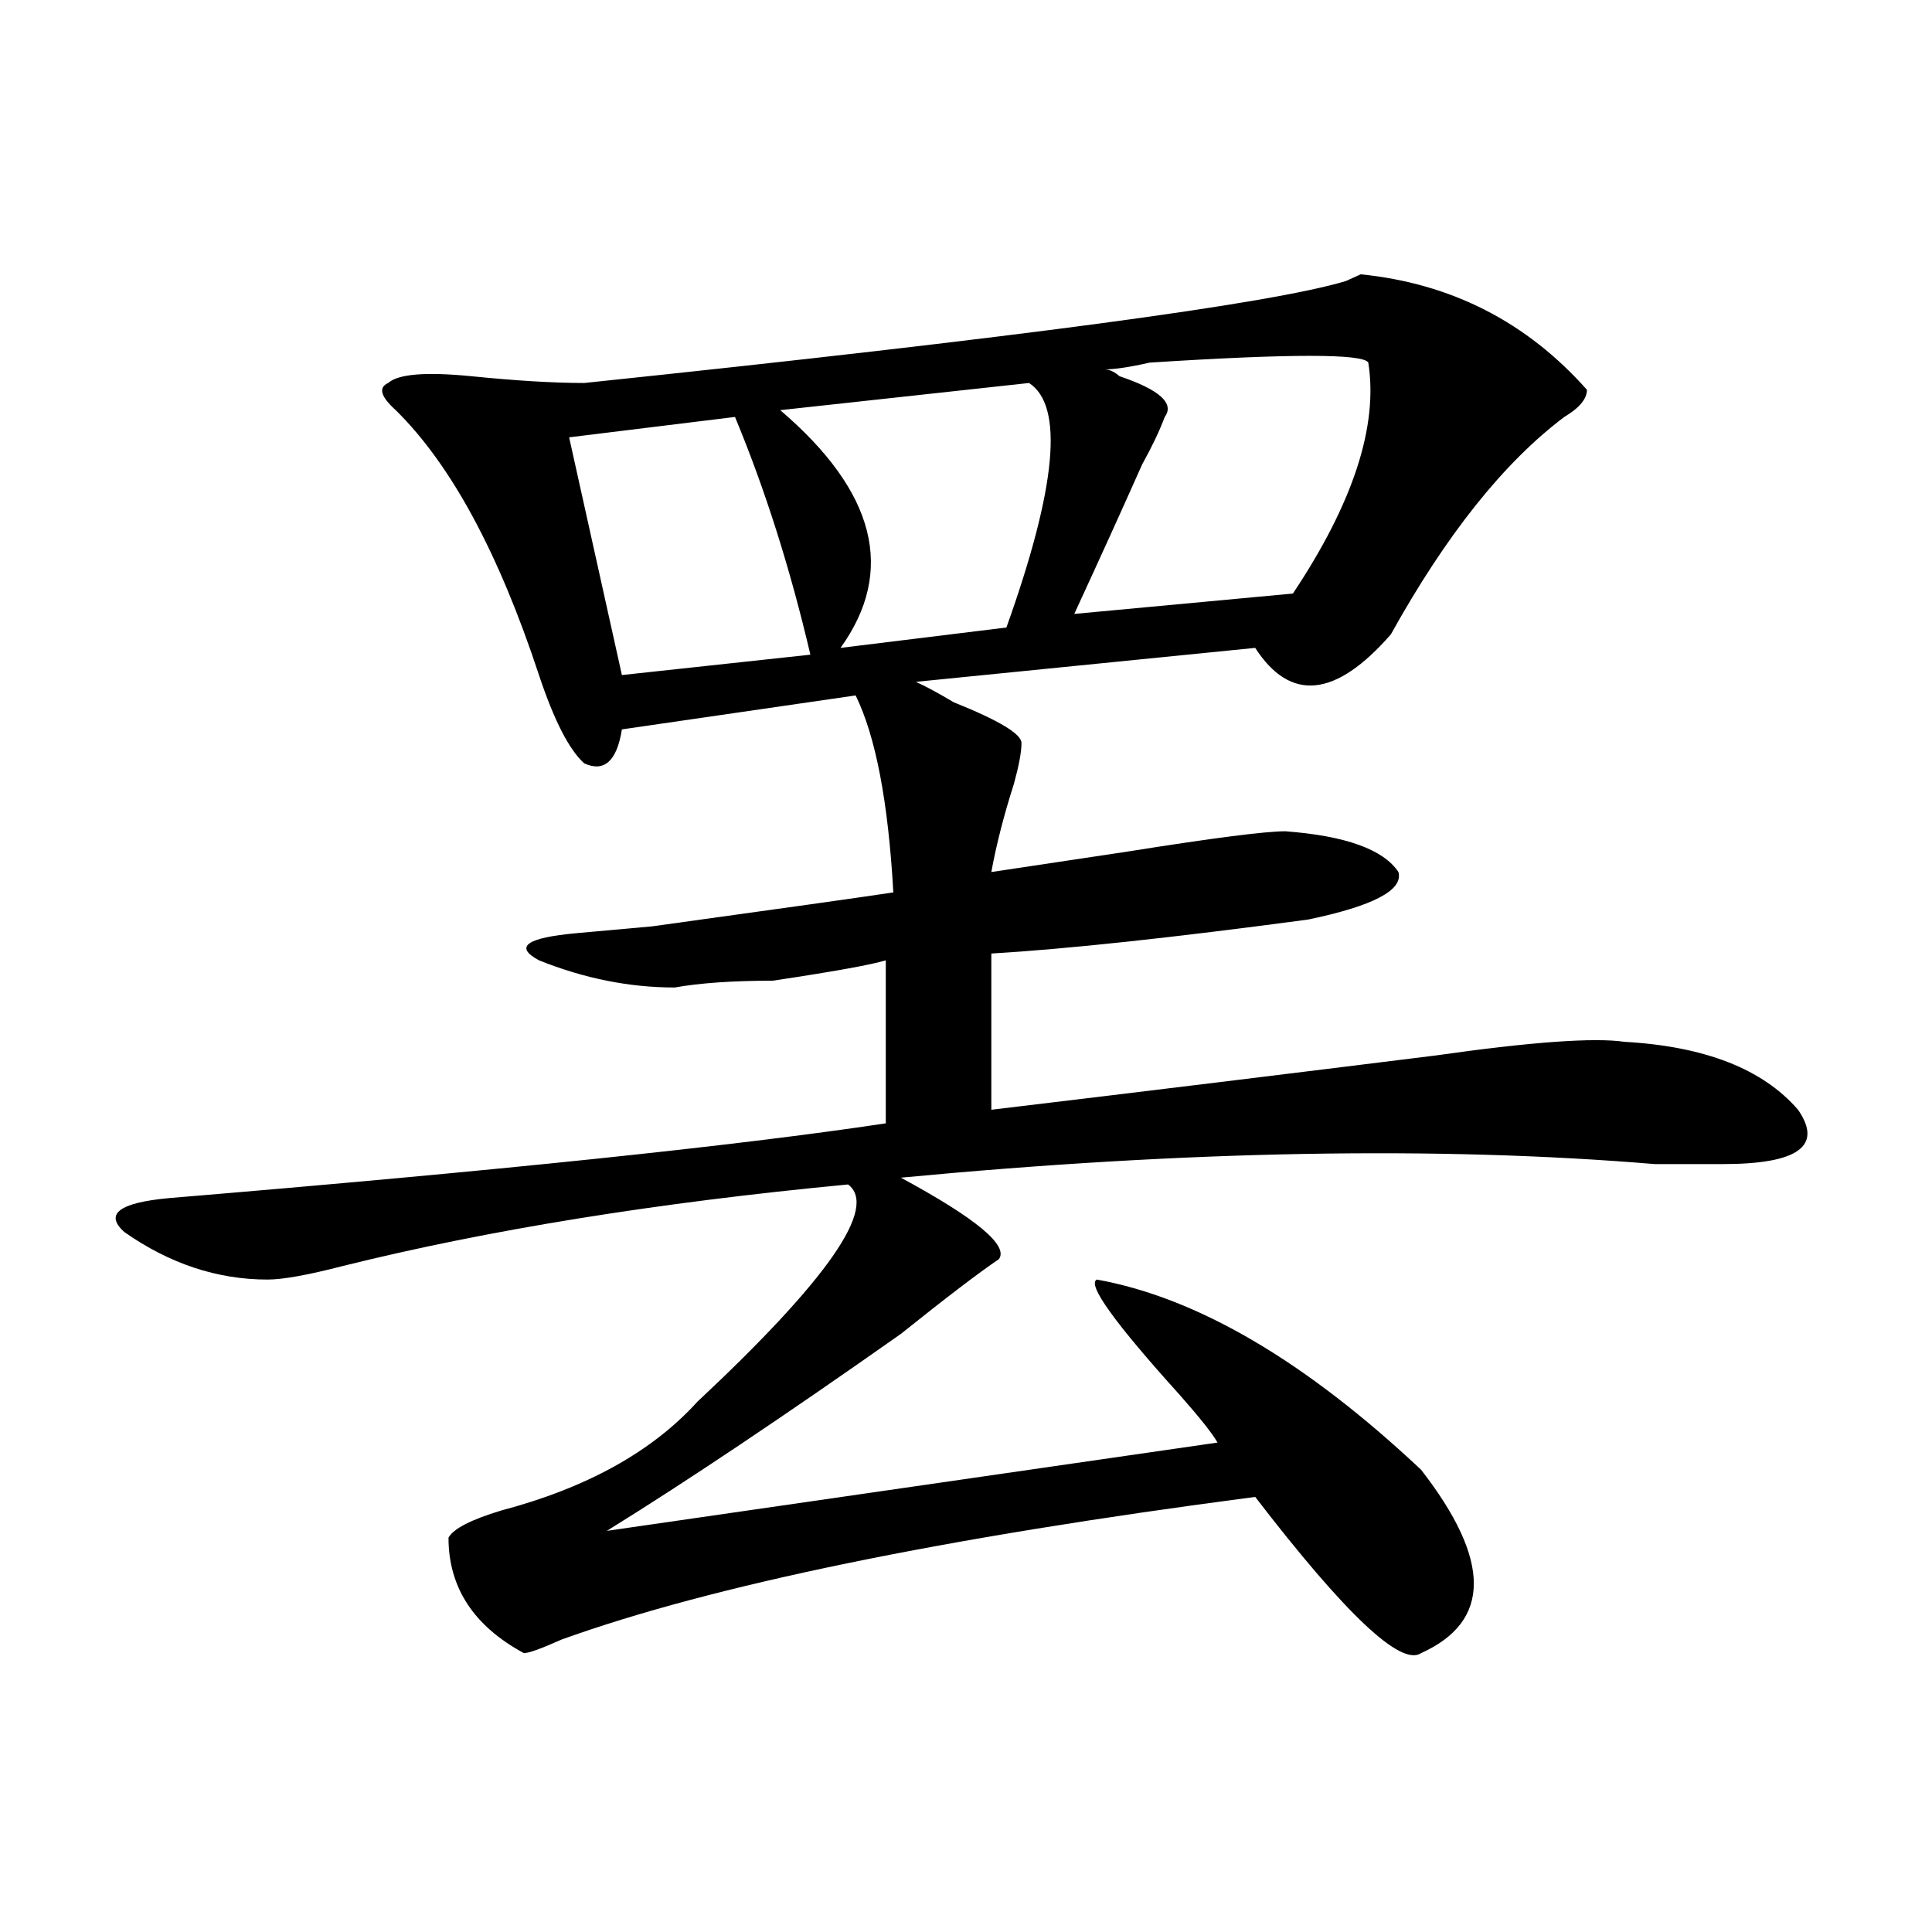 <?xml version="1.0" encoding="utf-8"?>
<!-- Generator: Adobe Illustrator 16.0.0, SVG Export Plug-In . SVG Version: 6.00 Build 0)  -->
<!DOCTYPE svg PUBLIC "-//W3C//DTD SVG 1.1//EN" "http://www.w3.org/Graphics/SVG/1.1/DTD/svg11.dtd">
<svg version="1.1" id="图层_1" xmlns="http://www.w3.org/2000/svg" xmlns:xlink="http://www.w3.org/1999/xlink" x="0px" y="0px"
	 width="1000px" height="1000px" viewBox="0 0 1000 1000" enable-background="new 0 0 1000 1000" xml:space="preserve">
<path d="M821.395,201.75c0,4.724-3.902,9.394-11.707,14.063c-31.219,23.456-61.157,60.974-89.754,112.5
	c-28.657,32.849-52.071,35.156-70.242,7.031l-175.605,17.578c5.183,2.362,11.707,5.878,19.512,10.547
	c23.414,9.394,35.121,16.425,35.121,21.094c0,4.724-1.341,11.755-3.902,21.094c-5.243,16.425-9.146,31.641-11.707,45.703
	c15.609-2.308,39.023-5.823,70.242-10.547c44.206-7.031,71.522-10.547,81.949-10.547c31.219,2.362,50.73,9.394,58.535,21.094
	c2.562,9.394-13.048,17.578-46.828,24.609c-70.242,9.394-124.875,15.271-163.898,17.578v80.859
	c78.047-9.339,154.753-18.731,230.238-28.125c49.39-7.031,81.949-9.339,97.559-7.031c41.585,2.362,71.522,14.063,89.754,35.156
	c12.987,18.786,0,28.125-39.023,28.125c-5.243,0-16.95,0-35.121,0c-111.888-9.339-241.945-7.031-390.234,7.031
	c39.023,21.094,55.913,35.156,50.73,42.188c-10.427,7.031-27.316,19.94-50.73,38.672c-59.876,42.188-110.606,76.19-152.191,101.953
	l316.09-45.703c-2.622-4.669-9.146-12.854-19.512-24.609c-33.841-37.464-48.169-57.403-42.926-59.766
	c52.011,9.394,107.925,42.188,167.801,98.438c36.401,46.856,36.401,78.497,0,94.922c-10.427,7.031-39.023-19.94-85.852-80.859
	c-161.337,21.094-280.969,45.703-359.016,73.828c-10.427,4.669-16.95,7.031-19.512,7.031
	c-26.036-14.063-39.023-34.003-39.023-59.766c2.562-4.669,11.707-9.339,27.316-14.063c44.206-11.7,78.047-30.433,101.461-56.25
	c67.62-63.281,93.656-100.745,78.047-112.5c-98.899,9.394-186.032,23.456-261.457,42.188c-18.231,4.724-31.219,7.031-39.023,7.031
	c-26.036,0-50.73-8.185-74.145-24.609c-10.427-9.339-2.622-15.216,23.414-17.578c169.081-14.063,292.676-26.917,370.723-38.672
	v-84.375c-7.805,2.362-27.316,5.878-58.535,10.547c-20.853,0-37.743,1.208-50.73,3.516c-23.414,0-46.828-4.669-70.242-14.063
	c-13.048-7.031-6.524-11.7,19.512-14.063l39.023-3.516c67.62-9.339,109.266-15.216,124.875-17.578
	c-2.622-46.856-9.146-80.859-19.512-101.953l-120.973,17.578c-2.622,16.425-9.146,22.302-19.512,17.578
	c-7.805-7.031-15.609-22.247-23.414-45.703c-20.853-63.281-45.548-108.984-74.145-137.109c-7.805-7.031-9.146-11.7-3.902-14.063
	c5.183-4.669,19.512-5.823,42.926-3.516c23.414,2.362,42.926,3.516,58.535,3.516c223.714-23.401,355.113-40.979,394.137-52.734
	l7.805-3.516C751.152,146.708,790.176,166.594,821.395,201.75z M380.43,215.813l-85.852,10.547l27.316,123.047l97.559-10.547
	C409.026,294.364,396.039,253.331,380.43,215.813z M532.621,198.234l-128.777,14.063c49.39,42.188,59.815,83.222,31.219,123.047
	l85.852-10.547C546.89,252.177,550.792,209.989,532.621,198.234z M571.645,191.203c2.562,0,5.183,1.208,7.805,3.516
	c20.792,7.031,28.597,14.063,23.414,21.094c-2.622,7.031-6.524,15.271-11.707,24.609c-10.427,23.456-22.134,49.219-35.121,77.344
	l113.168-10.547c31.219-46.856,44.206-86.683,39.023-119.531c-2.622-4.669-40.364-4.669-113.168,0
	C584.632,190.05,576.827,191.203,571.645,191.203z"/>
</svg>
